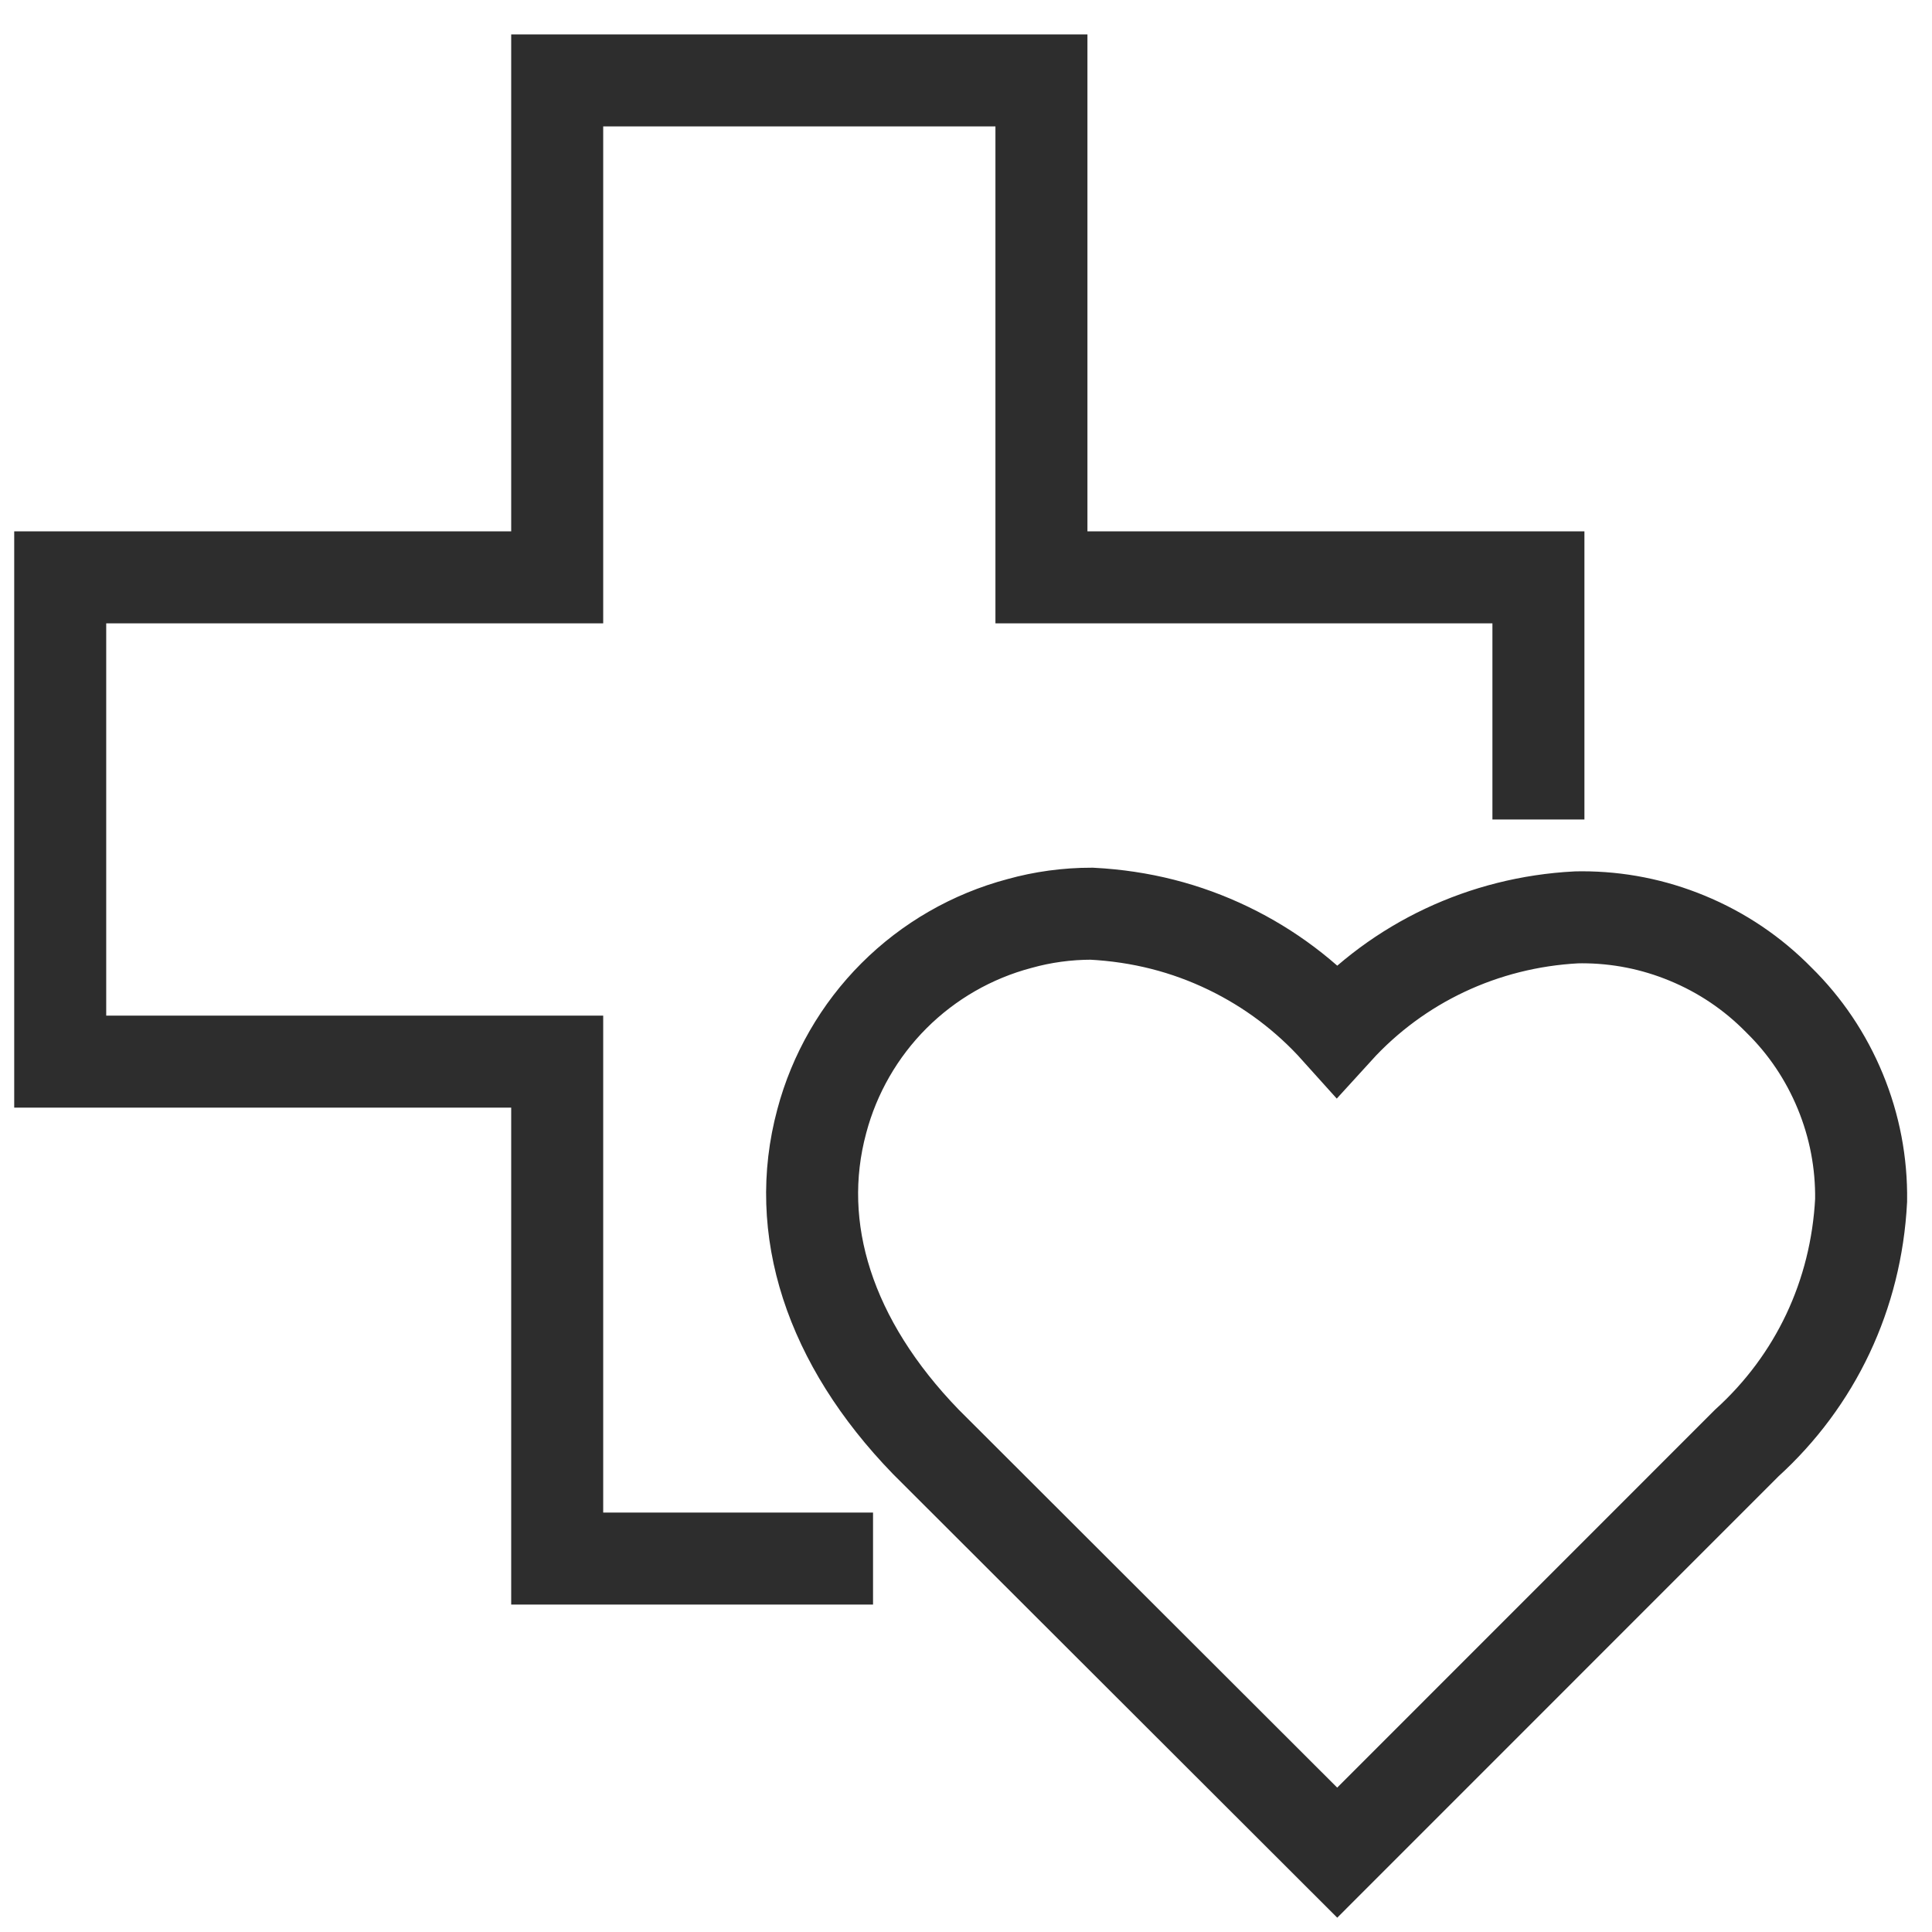 <?xml version="1.0" encoding="utf-8"?>
<!-- Generator: Adobe Illustrator 26.5.0, SVG Export Plug-In . SVG Version: 6.00 Build 0)  -->
<svg version="1.1" id="Layer_1" xmlns="http://www.w3.org/2000/svg" xmlns:xlink="http://www.w3.org/1999/xlink" x="0px" y="0px"
	 viewBox="0 0 42 42" enable-background="new 0 0 42 42" xml:space="preserve">
<polyline fill="none" stroke="#2D2D2D" stroke-width="2" stroke-miterlimit="10" points="33.444,17.815 33.444,12.551 
	22.64,12.551 22.64,1.748 12.113,1.748 12.113,12.551 1.309,12.551 1.309,23.079 12.113,23.079 12.113,33.882 
	18.979,33.882 "/>
<path fill="none" stroke="#2D2D2D" stroke-width="2" stroke-miterlimit="10" d="M20.124,31.341
	c-2.092-2.161-2.89-4.631-2.259-6.969c0.272-1.026,0.815-1.971,1.569-2.725c0.755-0.755,1.699-1.298,2.73-1.571
	c0.501-0.14,1.032-0.213,1.566-0.213c1.072,0.056,2.055,0.309,2.975,0.753c0.9,0.435,1.694,1.033,2.36,1.775
	c1.33-1.462,3.187-2.342,5.202-2.448l0.121-0.002c0.788,0,1.557,0.152,2.286,0.453
	c0.756,0.311,1.429,0.765,2,1.348c0.568,0.557,1.022,1.23,1.333,1.985c0.311,0.755,0.463,1.552,0.452,2.368
	c-0.107,2.058-0.99,3.918-2.488,5.277l-8.901,8.903L20.124,31.341z"/>
</svg>
